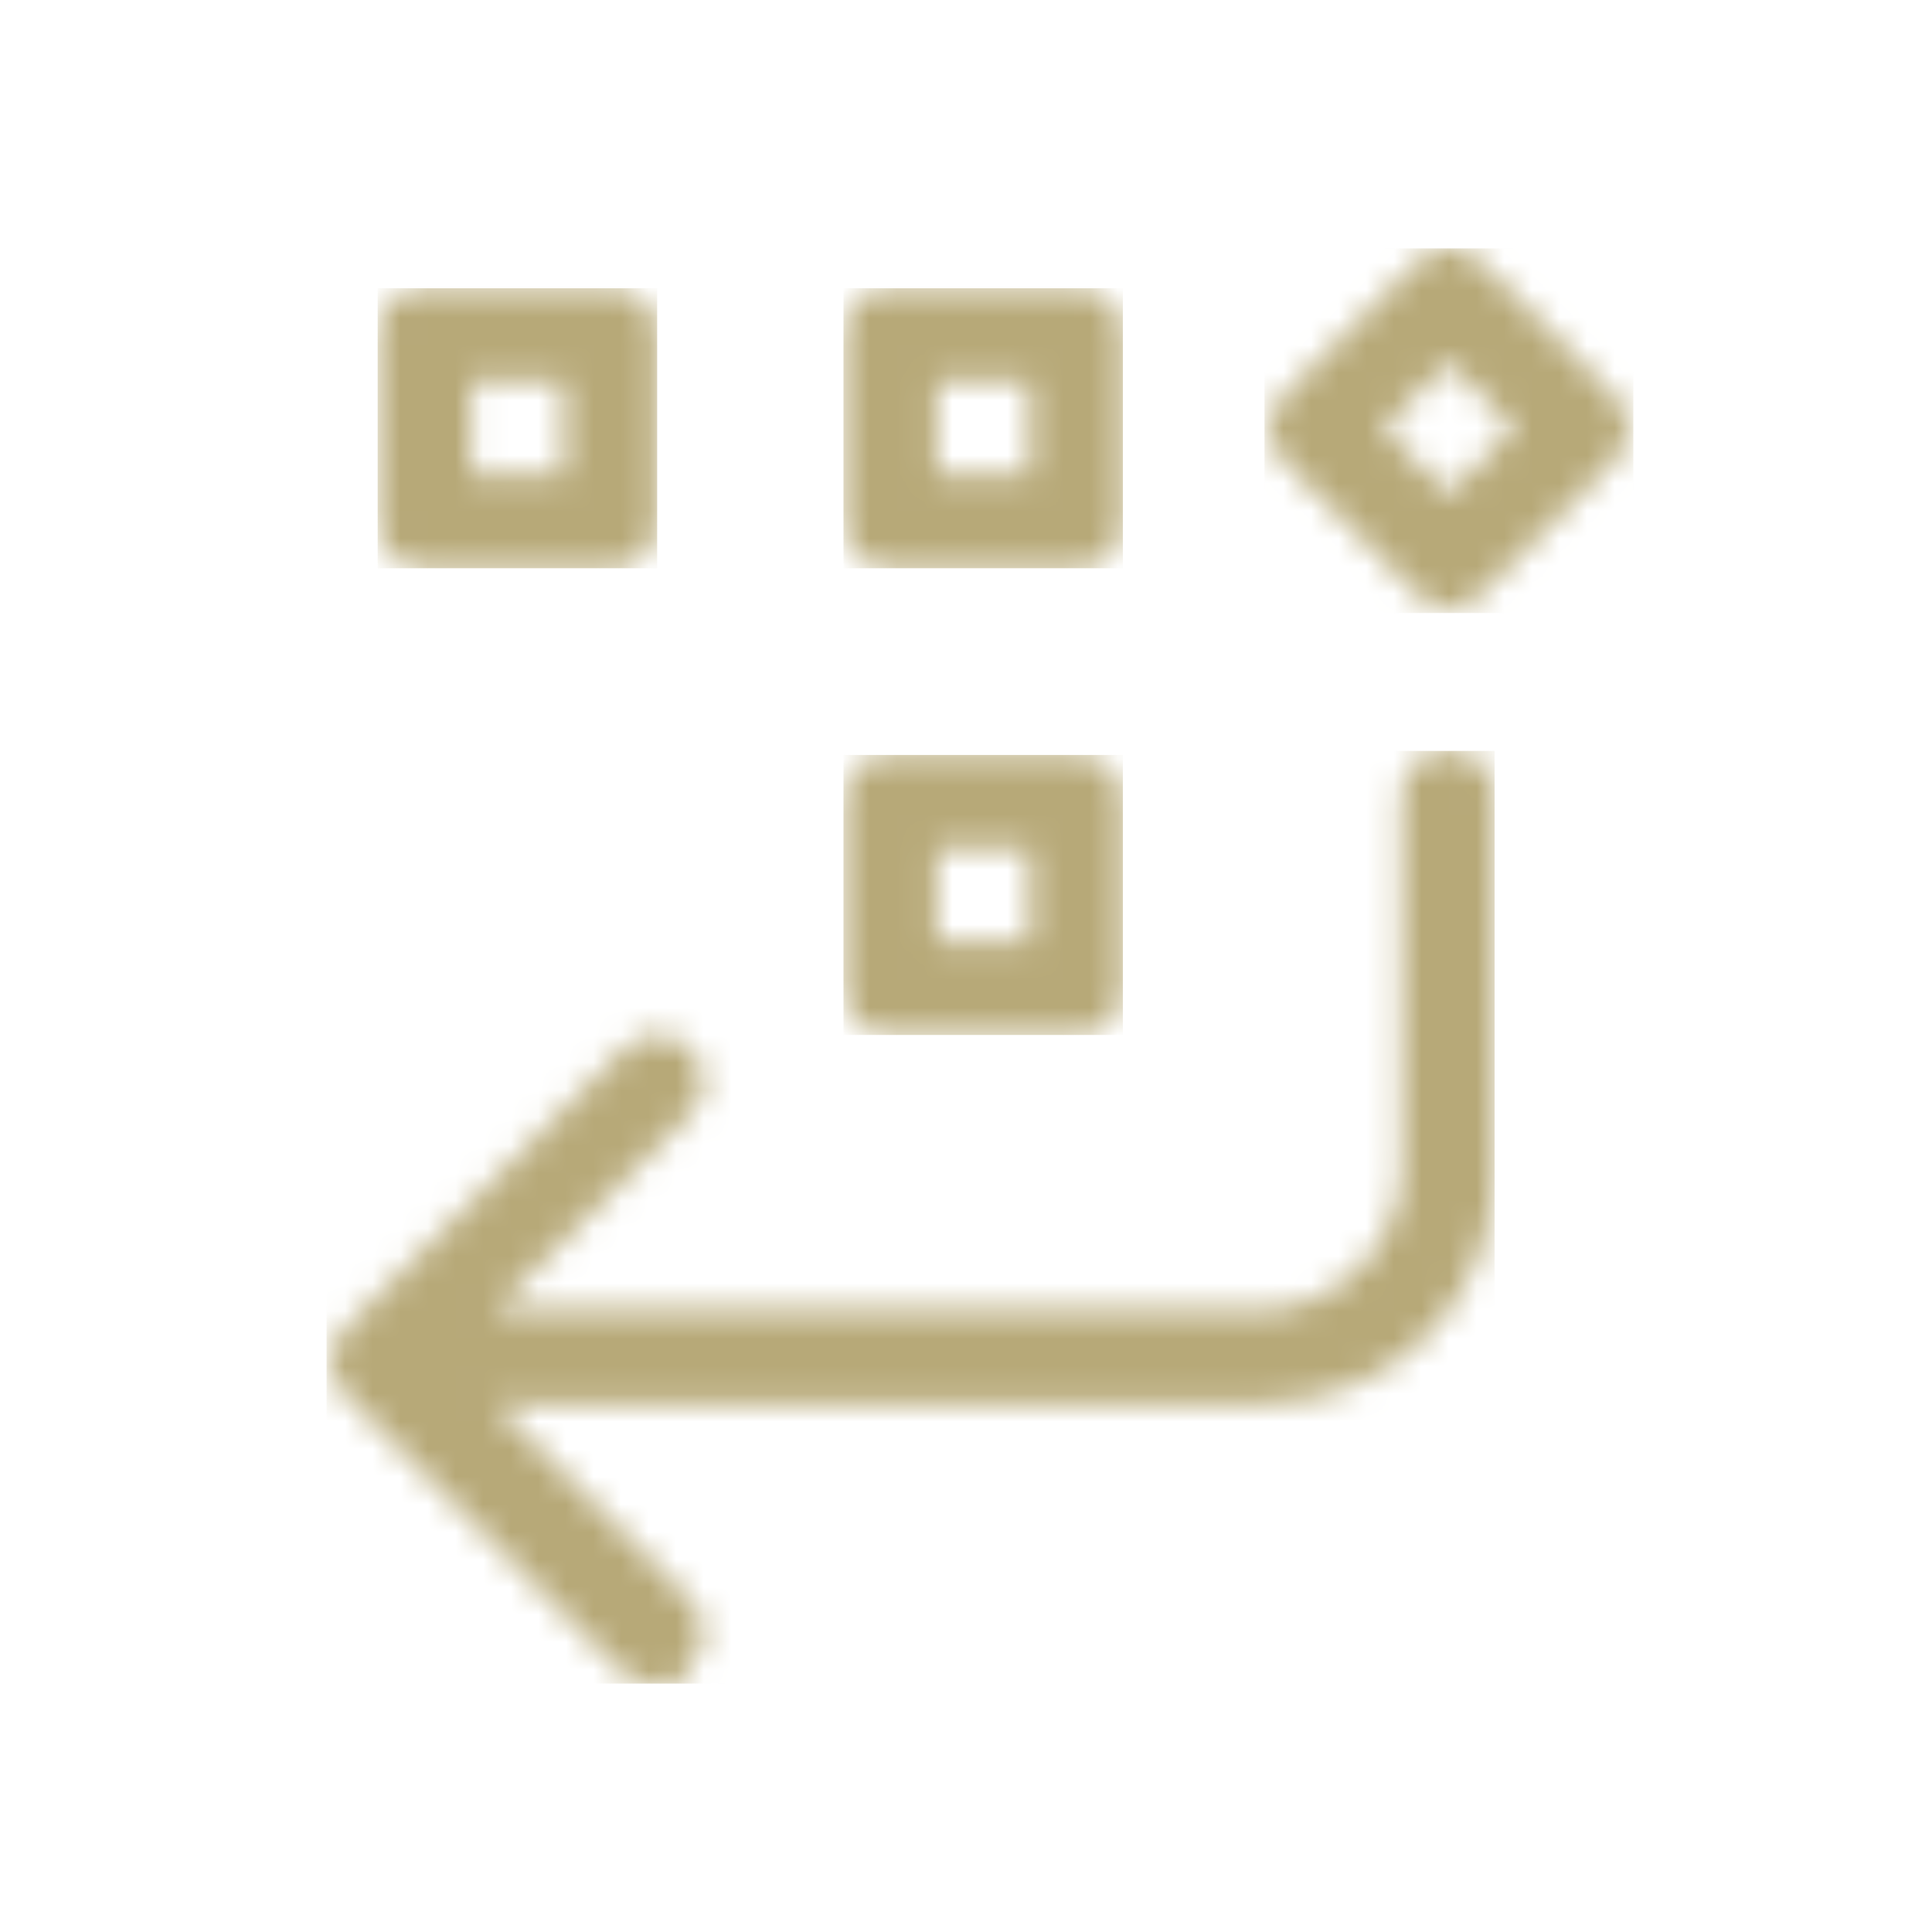<svg width="70" height="70" viewBox="0 0 70 70" fill="none" xmlns="http://www.w3.org/2000/svg">
<mask id="mask0_220_1655" style="mask-type:luminance" maskUnits="userSpaceOnUse" x="13" y="10" width="11" height="11">
<path d="M17.061 13.825H20.433V17.206H17.061V13.825ZM15.373 10.444C14.361 10.444 13.685 11.12 13.685 12.134V18.896C13.685 19.912 14.361 20.588 15.373 20.588H22.123C23.136 20.588 23.811 19.911 23.811 18.896V12.134C23.811 11.119 23.136 10.444 22.123 10.444H15.373Z" fill="white"/>
</mask>
<g mask="url(#mask0_220_1655)">
<path d="M23.81 10.444H13.684V20.589H23.81V10.444Z" fill="#B7A978"/>
</g>
<mask id="mask1_220_1655" style="mask-type:luminance" maskUnits="userSpaceOnUse" x="30" y="10" width="11" height="11">
<path d="M33.935 13.825H37.311V17.206H33.935V13.825ZM32.247 10.444C31.232 10.444 30.559 11.12 30.559 12.134V18.896C30.559 19.912 31.232 20.588 32.247 20.588H38.998C40.011 20.588 40.684 19.911 40.684 18.896V12.134C40.684 11.119 40.011 10.444 38.998 10.444H32.247Z" fill="white"/>
</mask>
<g mask="url(#mask1_220_1655)">
<path d="M40.684 10.444H30.561V20.589H40.684V10.444Z" fill="#B7A978"/>
</g>
<mask id="mask2_220_1655" style="mask-type:luminance" maskUnits="userSpaceOnUse" x="45" y="9" width="14" height="14">
<path d="M50.109 15.516L52.494 13.125L54.883 15.516L52.494 17.908L50.109 15.516ZM51.303 9.538L46.531 14.322C45.815 15.039 45.815 15.996 46.531 16.713L51.303 21.496C52.019 22.213 52.973 22.213 53.688 21.496L58.464 16.713C59.179 15.996 59.179 15.039 58.464 14.322L53.688 9.538C53.331 9.18 52.912 9 52.495 9C52.079 9 51.66 9.18 51.303 9.538Z" fill="white"/>
</mask>
<g mask="url(#mask2_220_1655)">
<path d="M59.178 9H45.815V22.211H59.178V9Z" fill="#B7A978"/>
</g>
<mask id="mask3_220_1655" style="mask-type:luminance" maskUnits="userSpaceOnUse" x="30" y="27" width="11" height="11">
<path d="M33.935 30.734H37.311V34.116H33.935V30.734ZM32.247 27.354C31.232 27.354 30.559 28.03 30.559 29.043V35.807C30.559 36.823 31.232 37.498 32.247 37.498H38.998C40.011 37.498 40.684 36.822 40.684 35.807V29.043C40.684 28.03 40.011 27.354 38.998 27.354H32.247Z" fill="white"/>
</mask>
<g mask="url(#mask3_220_1655)">
<path d="M40.684 27.354H30.561V37.499H40.684V27.354Z" fill="#B7A978"/>
</g>
<mask id="mask4_220_1655" style="mask-type:luminance" maskUnits="userSpaceOnUse" x="12" y="27" width="43" height="34">
<path d="M50.776 28.896V42.4C50.776 45.105 48.417 47.472 45.714 47.472H17.906L24.993 40.372C25.669 39.694 25.669 38.681 24.993 38.003C24.318 37.327 23.304 37.327 22.629 38.003L12.505 48.148C11.832 48.824 11.832 49.841 12.505 50.517L22.629 60.662C22.969 61 23.643 61 23.98 61C24.317 61 24.992 61 24.992 60.324C25.668 59.646 25.668 58.633 24.992 57.957L17.905 50.853H45.714C50.439 50.853 54.152 47.136 54.152 42.4V28.896C54.152 27.881 53.476 27.206 52.464 27.206C51.453 27.206 50.776 27.881 50.776 28.896Z" fill="white"/>
</mask>
<g mask="url(#mask4_220_1655)">
<path d="M54.153 27.207H11.832V61H54.153V27.207Z" fill="#B7A978"/>
</g>
</svg>

